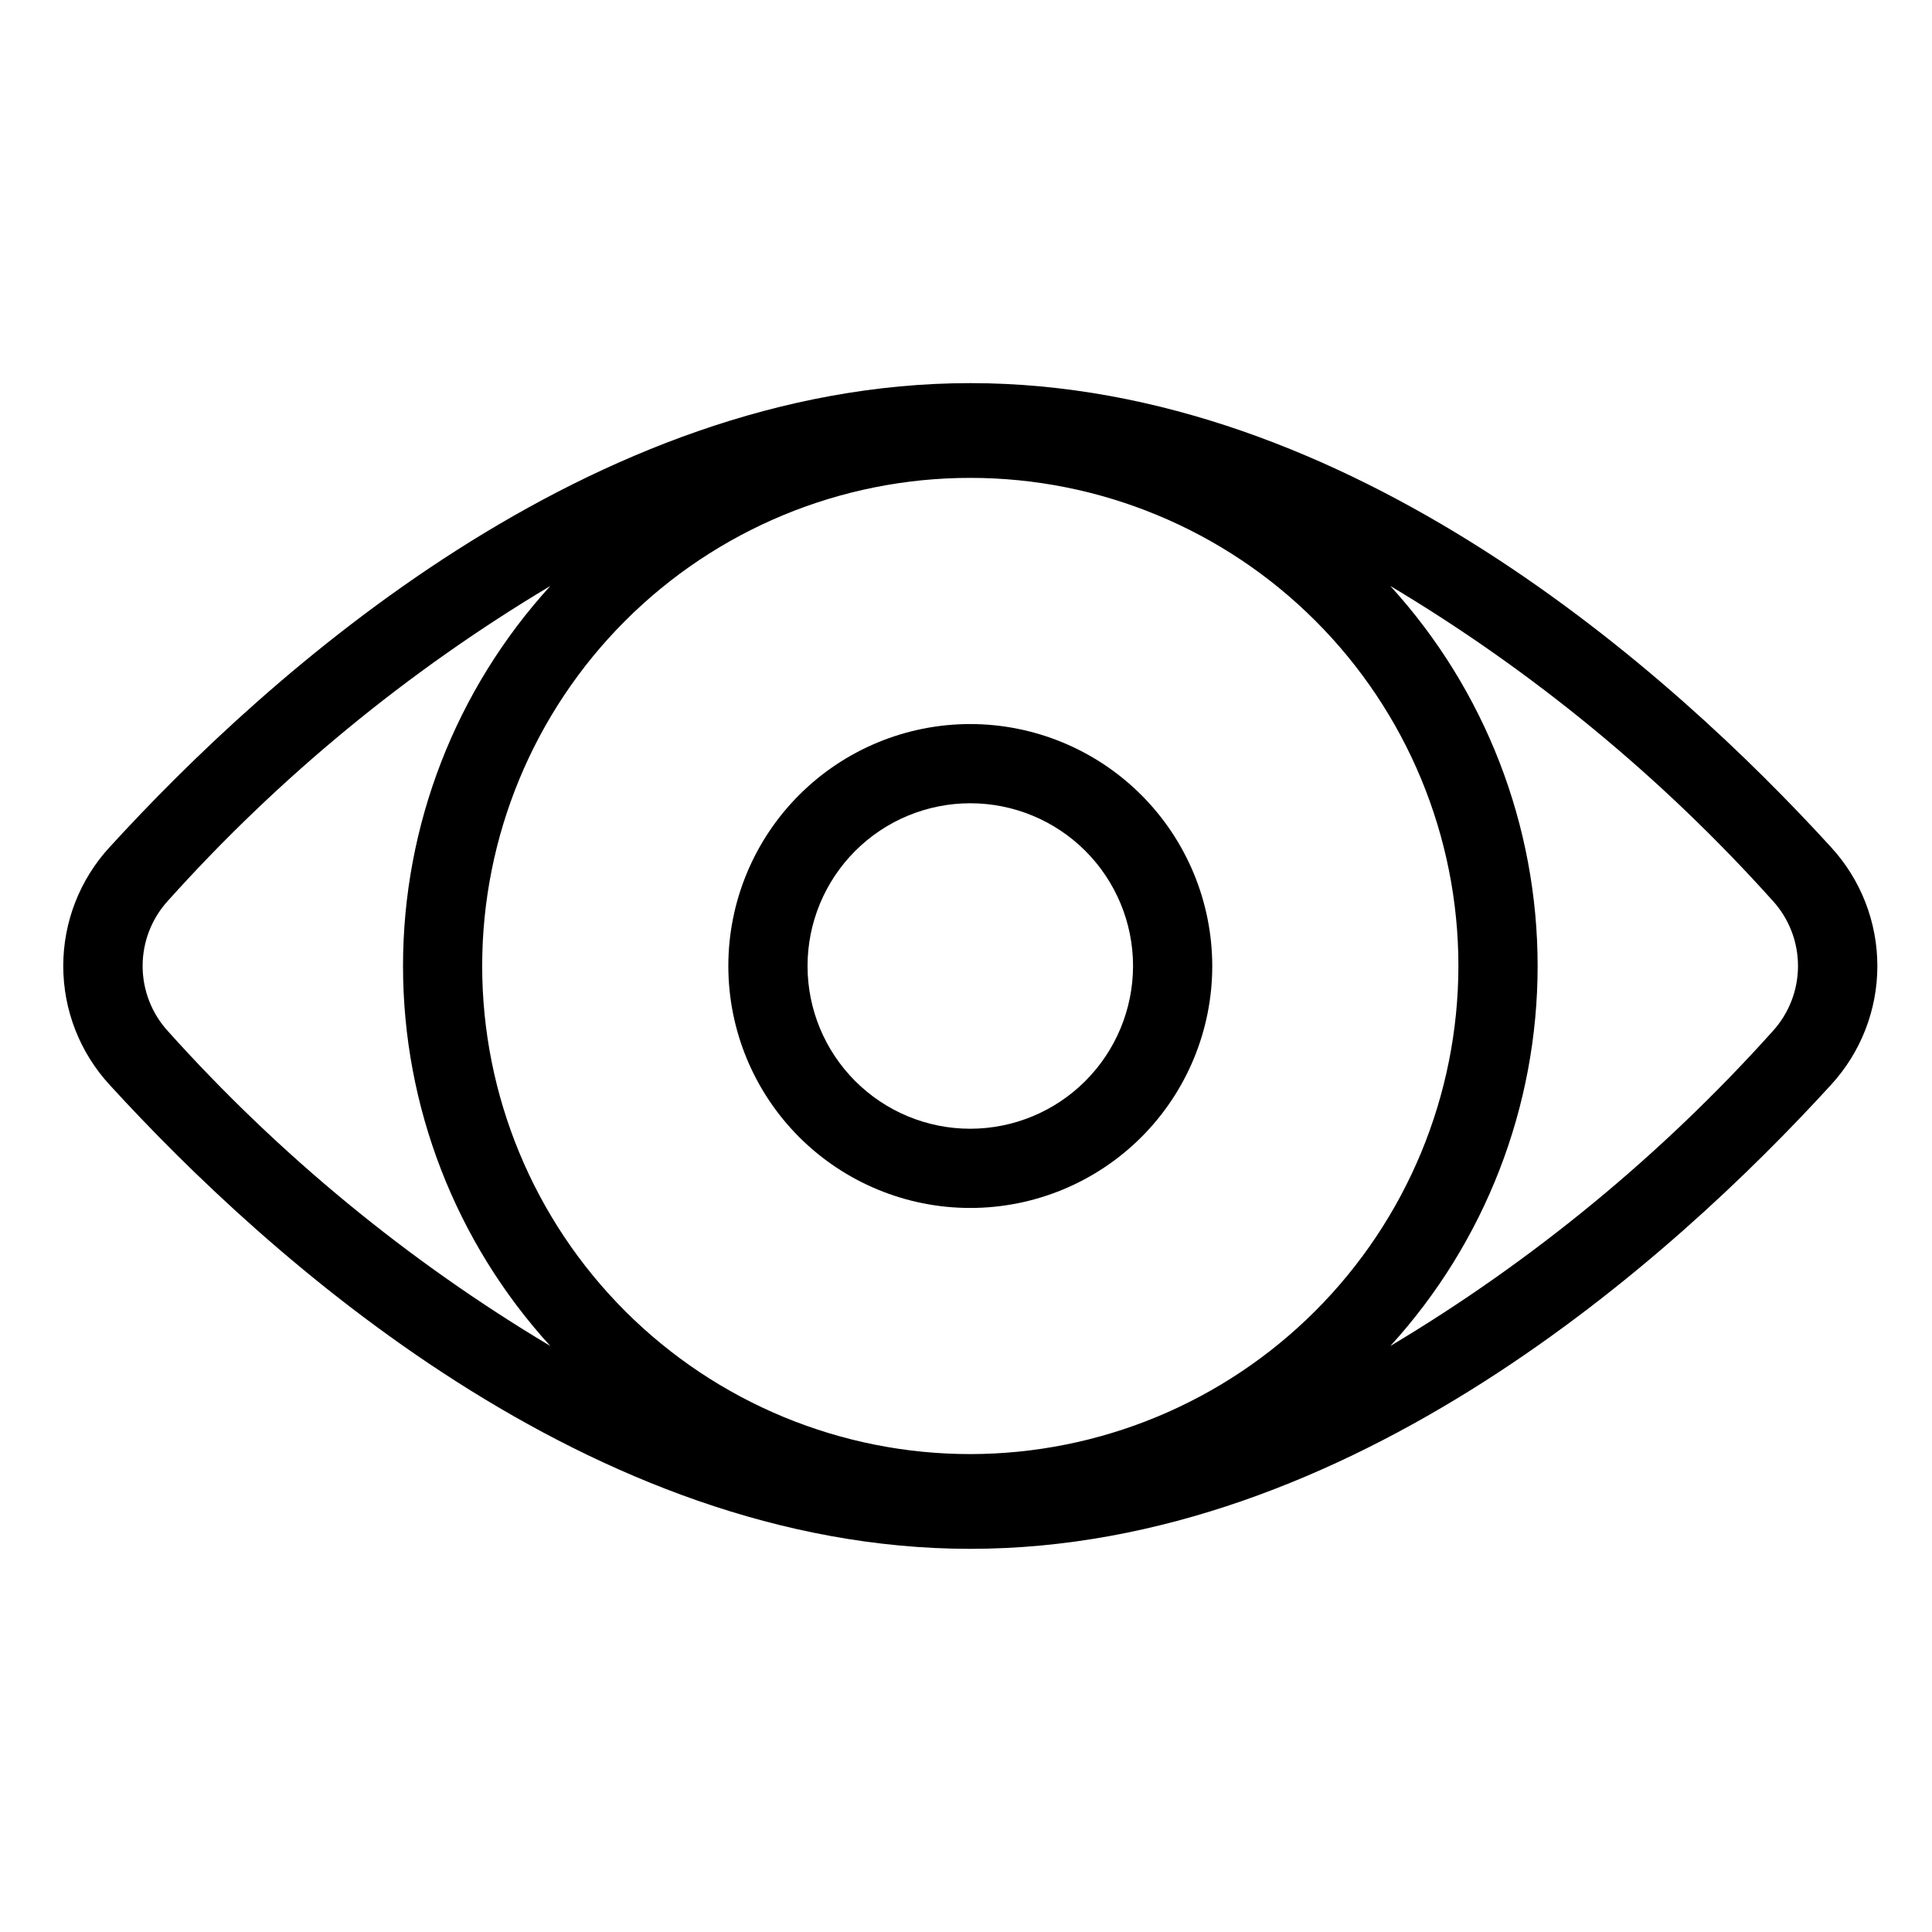 <?xml version="1.0" encoding="UTF-8"?>
<!-- Uploaded to: ICON Repo, www.svgrepo.com, Generator: ICON Repo Mixer Tools -->
<svg fill="#000000" width="800px" height="800px" version="1.1" viewBox="144 144 512 512" xmlns="http://www.w3.org/2000/svg">
 <g>
  <path d="m629.2 368.46c-41.941-45.91-127.36-122.93-228.06-122.93-100.7 0-186.11 77.02-228.05 122.93-7.926 8.59-12.328 19.848-12.328 31.539 0 11.688 4.402 22.945 12.328 31.539 41.941 45.898 127.35 122.92 228.05 122.92 100.71 0 186.11-77.02 228.06-122.92h-0.004c7.922-8.594 12.324-19.852 12.324-31.539s-4.402-22.949-12.324-31.539zm-228.06 160.89c-34.305 0-67.207-13.629-91.465-37.887-24.262-24.258-37.891-57.16-37.891-91.465 0-34.309 13.629-67.207 37.887-91.469 24.258-24.258 57.156-37.887 91.465-37.887 34.305 0 67.207 13.625 91.465 37.883 24.262 24.258 37.891 57.16 37.891 91.469-0.039 34.293-13.676 67.172-37.926 91.422-24.25 24.254-57.129 37.895-91.426 37.934zm-212.55-111.98c-4.367-4.731-6.793-10.934-6.793-17.375s2.426-12.645 6.793-17.375c29.371-32.707 63.504-60.797 101.25-83.328-25.113 27.527-39.035 63.438-39.035 100.7-0.004 37.258 13.914 73.172 39.023 100.7-37.742-22.531-71.871-50.621-101.24-83.324zm425.11 0h0.004c-29.371 32.703-63.5 60.793-101.24 83.324 25.109-27.531 39.027-63.445 39.023-100.71s-13.93-73.176-39.043-100.7c37.75 22.531 71.887 50.621 101.26 83.332 4.363 4.734 6.785 10.938 6.785 17.375s-2.422 12.641-6.785 17.375z"/>
  <path d="m401.14 335.88c-17.004 0-33.316 6.754-45.34 18.781-12.027 12.023-18.785 28.332-18.785 45.34s6.758 33.316 18.781 45.344c12.027 12.023 28.336 18.781 45.344 18.777 17.004 0 33.316-6.754 45.34-18.781 12.027-12.023 18.781-28.336 18.781-45.34-0.02-17-6.781-33.301-18.801-45.32-12.023-12.02-28.32-18.781-45.32-18.801zm0 107.25c-11.438 0.004-22.41-4.539-30.496-12.629-8.09-8.086-12.637-19.059-12.637-30.496s4.543-22.41 12.633-30.5c8.086-8.086 19.059-12.633 30.496-12.633s22.41 4.543 30.496 12.629c8.09 8.09 12.637 19.059 12.637 30.5-0.016 11.434-4.562 22.395-12.648 30.48-8.082 8.086-19.047 12.637-30.48 12.648z"/>
 </g>
</svg>